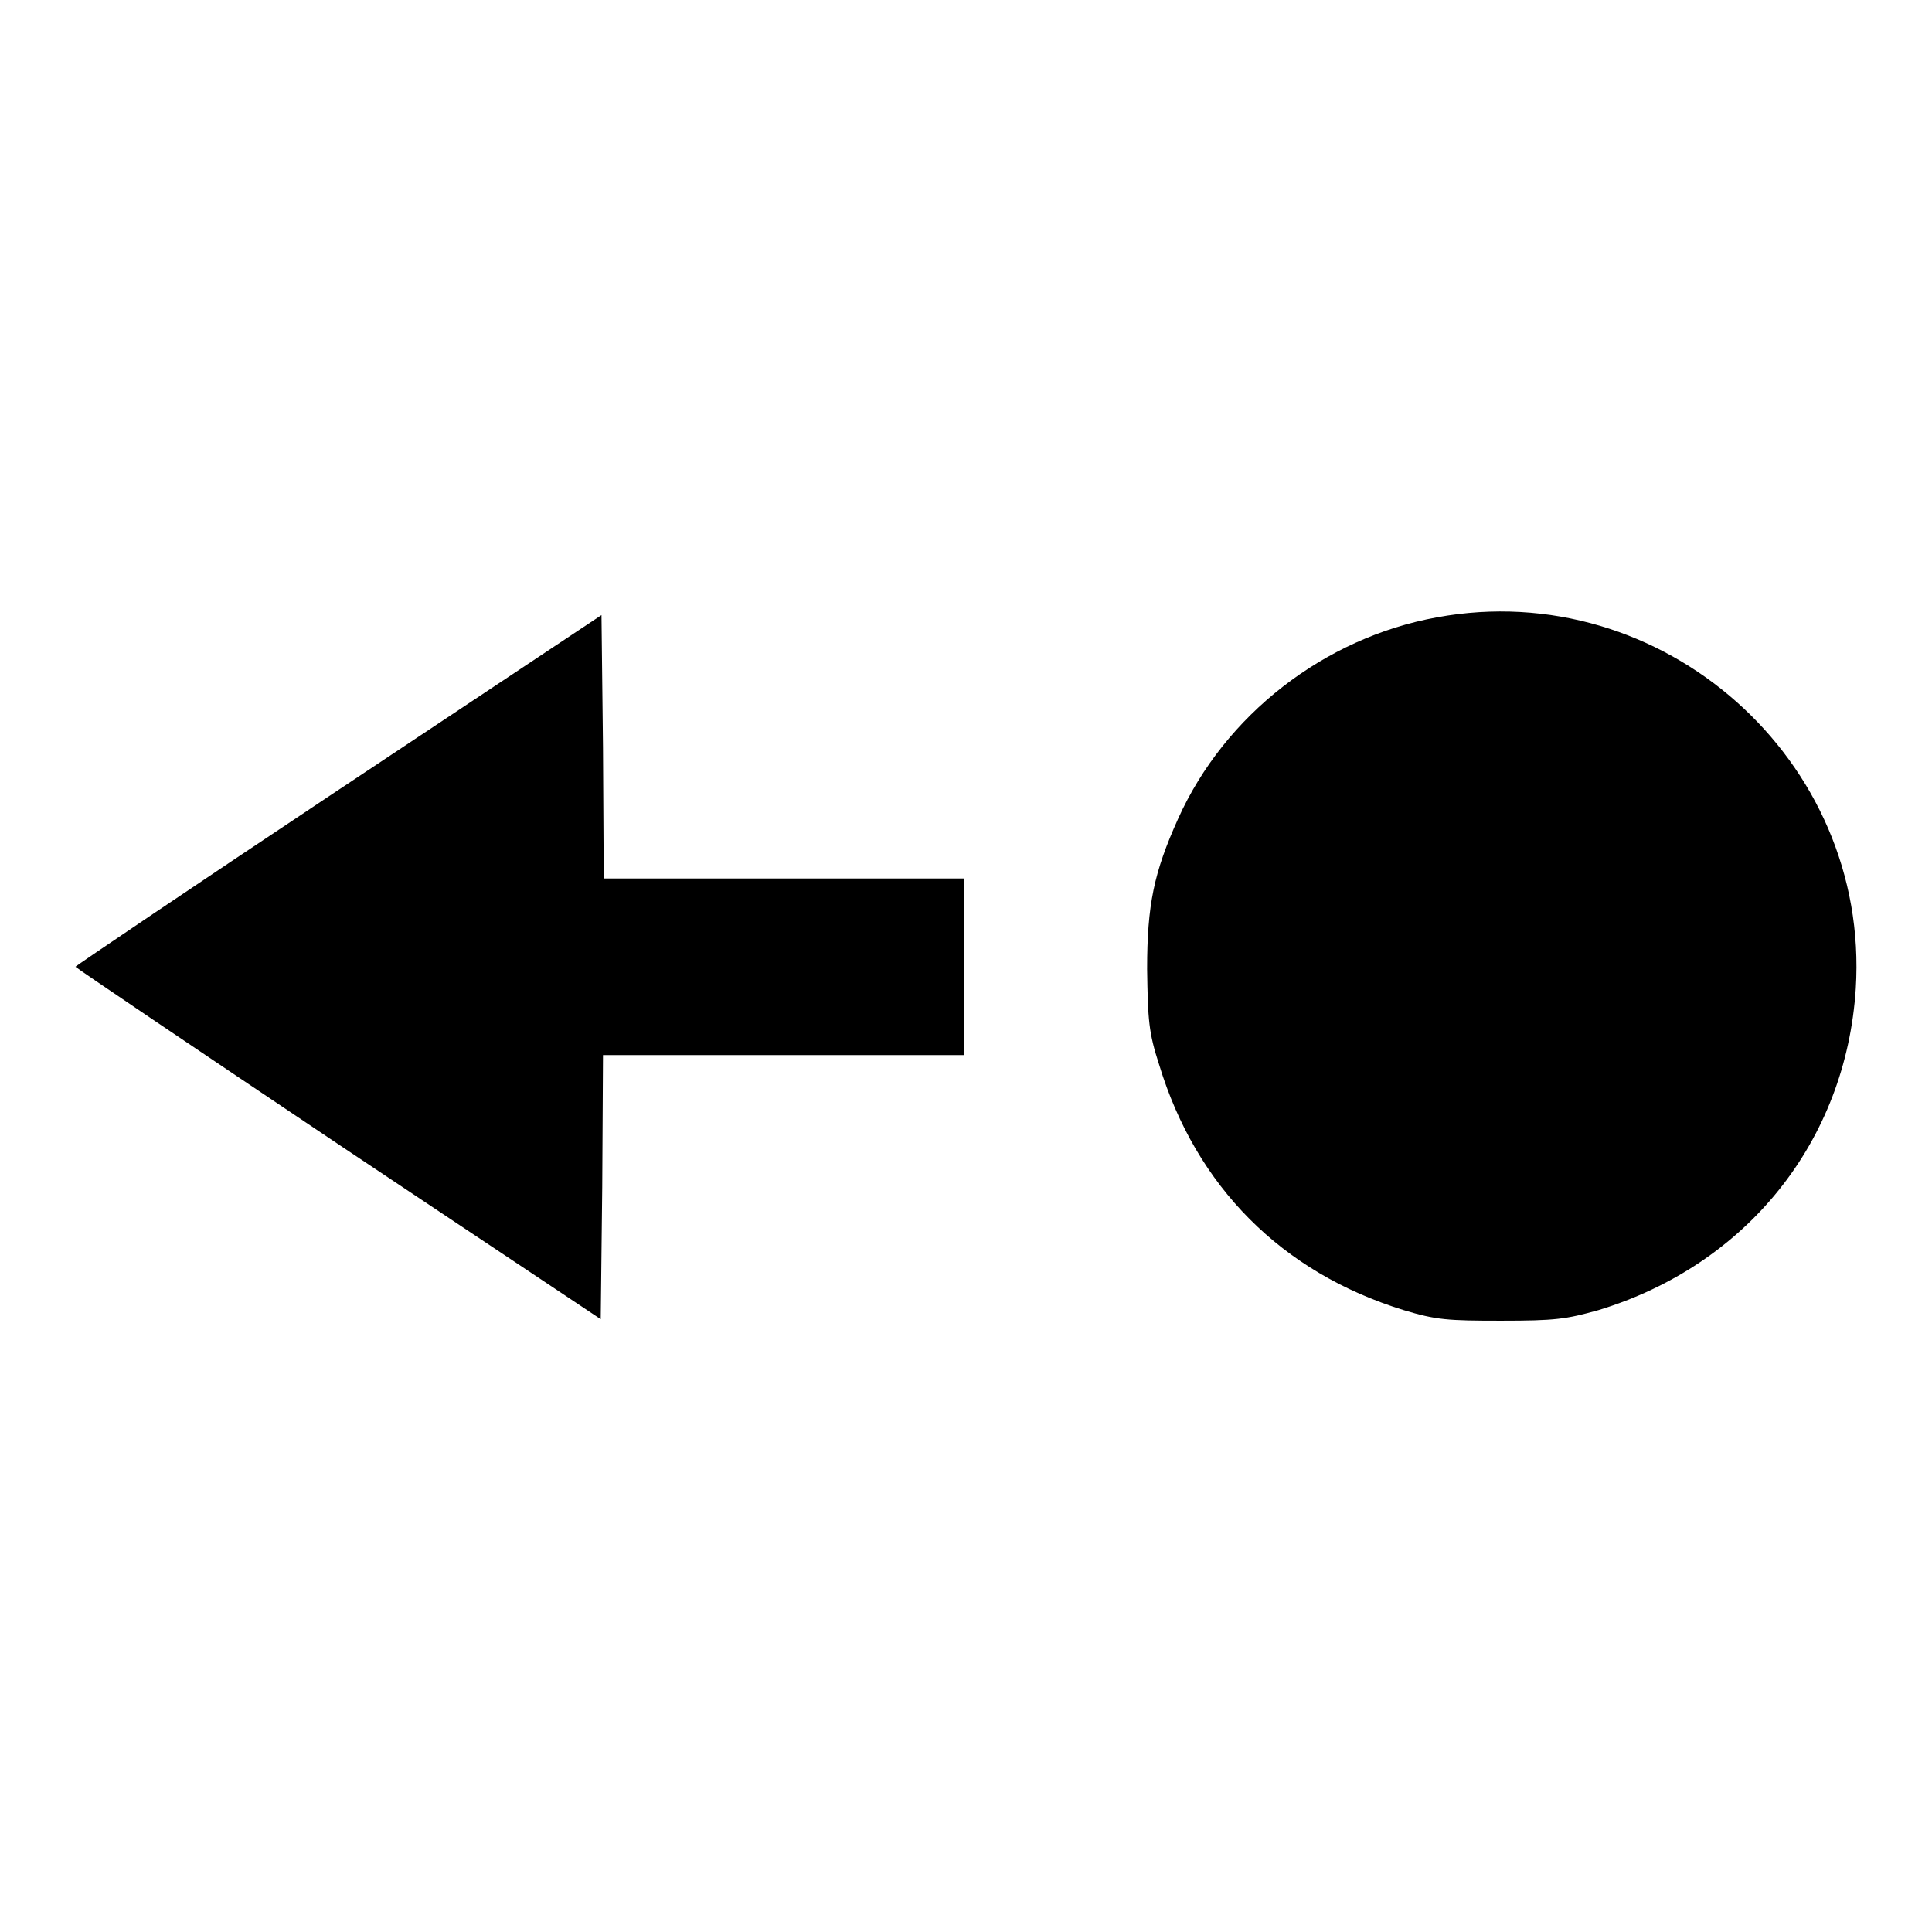 <?xml version="1.0" encoding="utf-8"?>
<!-- Svg Vector Icons : http://www.onlinewebfonts.com/icon -->
<!DOCTYPE svg PUBLIC "-//W3C//DTD SVG 1.1//EN" "http://www.w3.org/Graphics/SVG/1.1/DTD/svg11.dtd">
<svg version="1.1" xmlns="http://www.w3.org/2000/svg" xmlns:xlink="http://www.w3.org/1999/xlink" x="0px" y="0px" viewBox="0 0 256 256" enable-background="new 0 0 256 256" xml:space="preserve">
<g><g><g><path fill="#000000" d="M190.4,81.8c-14.9,2.7-28.1,12.9-34.3,26.7c-3.2,7.1-4.1,11.4-4.1,19.9c0.1,6.8,0.2,8.4,1.6,12.7c4.9,16.1,16.2,27.5,32.4,32.5c4.3,1.3,5.8,1.4,12.9,1.4c7.2,0,8.6-0.2,12.9-1.4c19.7-6,32.8-22.4,34.1-42.6C247.8,100.7,220.3,76.3,190.4,81.8z"/><path fill="#000000" d="M44.8,104.7C25.7,117.4,10,128,10,128.1s15.7,10.7,34.8,23.5l34.8,23.2l0.2-17.5l0.1-17.5h23.9h23.9v-11.7v-11.7h-23.9H80L79.9,99l-0.2-17.5L44.8,104.7z"/></g></g></g>
</svg>